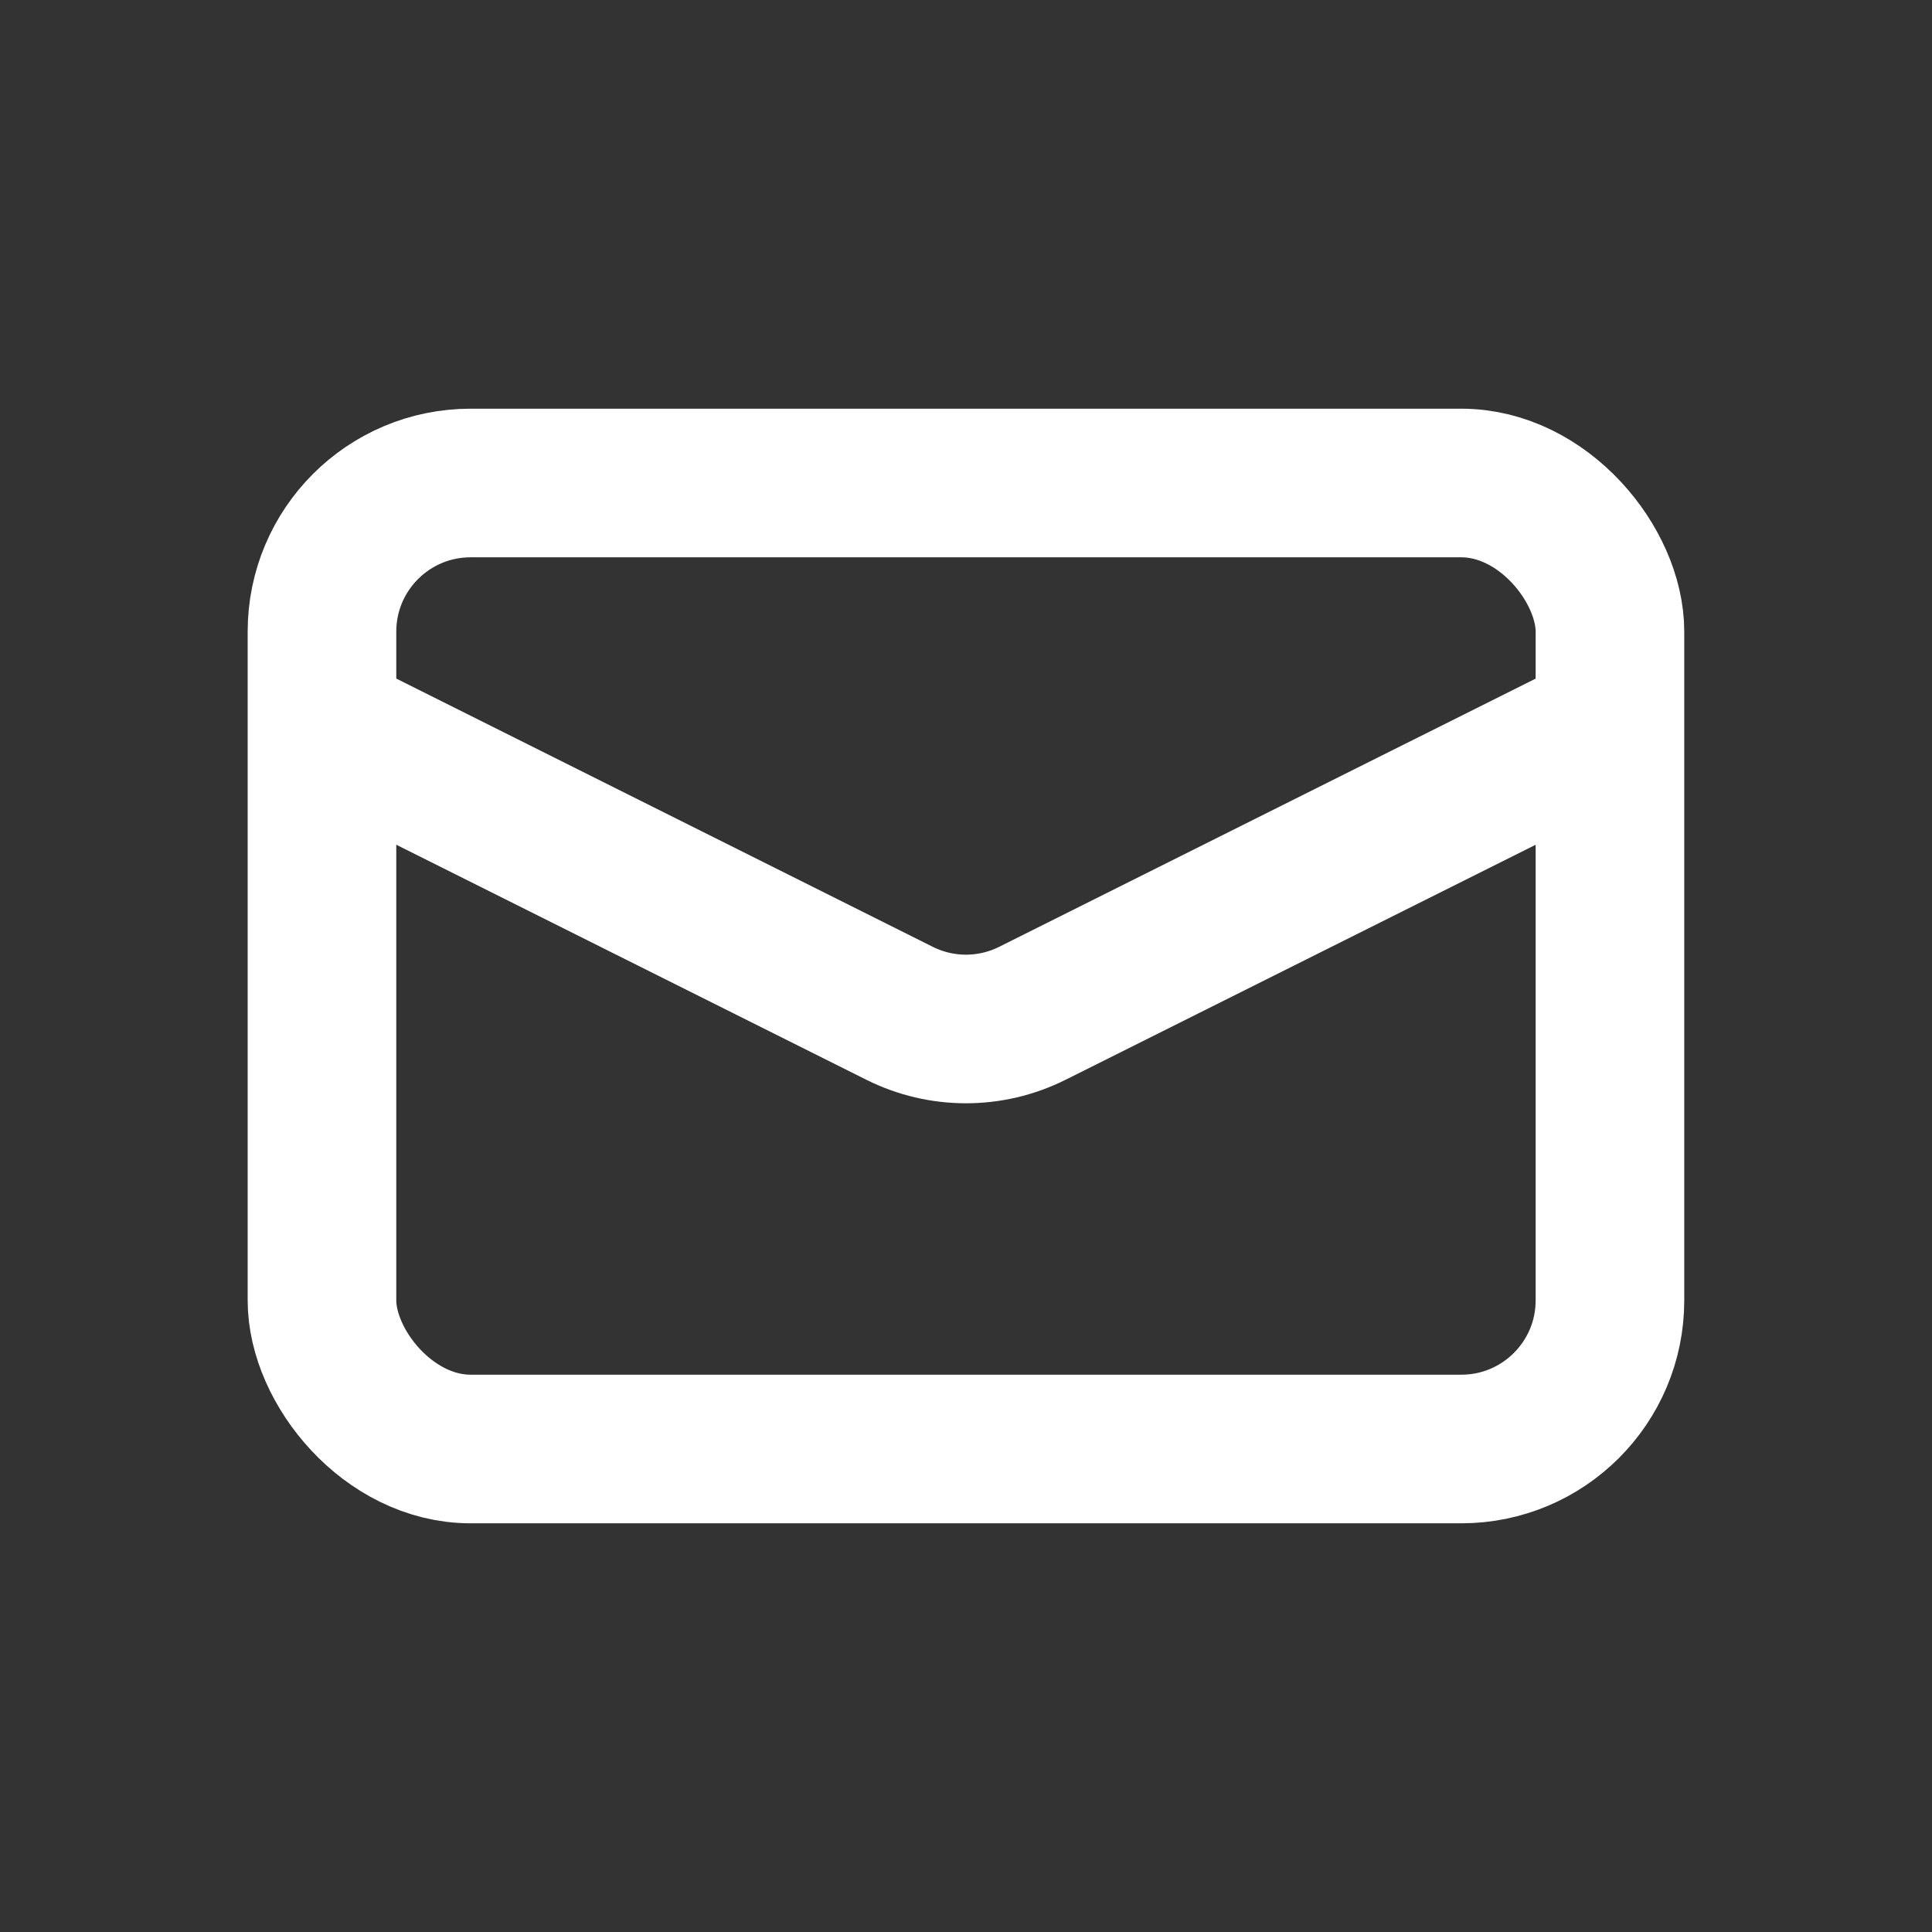 <?xml version="1.0" encoding="UTF-8"?> <svg xmlns="http://www.w3.org/2000/svg" width="26" height="26" viewBox="0 0 26 26" fill="none"><rect x="0" y="0" width="26" height="26" fill="#333333" stroke="none"/><rect x="4.333" y="6.5" width="17.333" height="13" rx="2" stroke="white" stroke-width="2"></rect><path d="M4.333 9.75L12.105 13.636C12.668 13.918 13.331 13.918 13.894 13.636L21.667 9.75" stroke="white" stroke-width="2"></path></svg> 